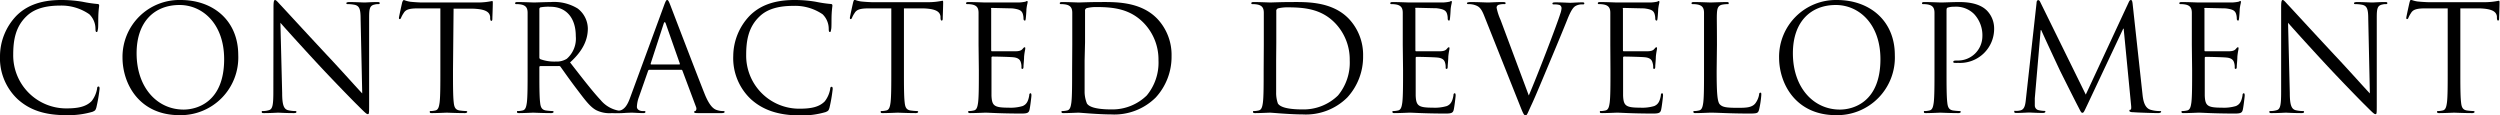 <svg xmlns="http://www.w3.org/2000/svg" viewBox="0 0 340.4 15.68"><title>title_en</title><g id="レイヤー_2" data-name="レイヤー 2"><g id="レイヤー_5" data-name="レイヤー 5"><path d="M2.42,13.52A7.66,7.66,0,0,1,0,7.6,8,8,0,0,1,2.24,2.14C3.44.94,5.26,0,8.34,0a17.14,17.14,0,0,1,2.9.24,17.37,17.37,0,0,0,2,.3c.22,0,.26.1.26.22s-.06.4-.1,1.12,0,1.76-.06,2.06-.06.42-.18.42S13,4.22,13,3.94a2.77,2.77,0,0,0-.84-2A6.66,6.66,0,0,0,8.2.76c-2.66,0-3.9.78-4.6,1.46C2.14,3.62,1.8,5.4,1.8,7.44A7.22,7.22,0,0,0,9,14.76c1.5,0,2.68-.18,3.48-1a3.81,3.81,0,0,0,.74-1.68c0-.22.08-.3.2-.3s.14.14.14.3a20.74,20.74,0,0,1-.44,2.56c-.12.38-.16.42-.52.58a11.59,11.59,0,0,1-3.6.46C6,15.68,4,14.94,2.42,13.52Z"/><path d="M24.58,0c4.5,0,7.86,2.84,7.86,7.5a7.85,7.85,0,0,1-8,8.18c-5.48,0-7.76-4.26-7.76-7.86A7.74,7.74,0,0,1,24.58,0ZM25,14.92c1.8,0,5.52-1,5.52-6.86,0-4.8-2.92-7.38-6.08-7.38-3.34,0-5.84,2.2-5.84,6.58C18.6,11.92,21.4,14.92,25,14.92Z"/><path d="M38.42,12.68c0,1.64.24,2.16.78,2.32a4.39,4.39,0,0,0,1,.12c.1,0,.16,0,.16.12s-.12.16-.36.16c-1.14,0-1.94-.06-2.12-.06s-1,.06-1.92.06c-.2,0-.32,0-.32-.16s.06-.12.16-.12a2.87,2.87,0,0,0,.82-.12c.5-.14.6-.72.6-2.54L37.24,1c0-.78.06-1,.22-1s.5.44.7.64S41.44,4.2,44.52,7.5c2,2.12,4.16,4.56,4.8,5.22L49.1,2.56c0-1.3-.16-1.74-.78-1.9a5.33,5.33,0,0,0-1-.1c-.14,0-.16-.06-.16-.14s.16-.14.4-.14c.9,0,1.86.06,2.08.06s.88-.06,1.7-.06c.22,0,.36,0,.36.14s-.08.14-.22.14A1.76,1.76,0,0,0,51,.62c-.66.14-.74.58-.74,1.78l0,11.72c0,1.32,0,1.42-.18,1.42s-.4-.22-1.46-1.28c-.22-.2-3.1-3.14-5.22-5.42-2.32-2.5-4.58-5-5.22-5.74Z"/><path d="M61.68,9.6c0,1.92,0,3.5.1,4.34.06.58.18,1,.78,1.1a8.72,8.72,0,0,0,.9.08c.12,0,.16.06.16.12s-.1.16-.32.16c-1.1,0-2.36-.06-2.46-.06s-1.36.06-2,.06c-.22,0-.32,0-.32-.16s0-.12.16-.12a3.09,3.09,0,0,0,.6-.08c.4-.08.5-.52.58-1.1.1-.84.1-2.42.1-4.34V1.14l-3,0c-1.24,0-1.72.16-2,.64a3.52,3.52,0,0,0-.34.62c-.06.16-.12.2-.2.2s-.1-.06-.1-.18.4-1.92.44-2.08S54.92,0,55,0a3.73,3.73,0,0,0,.88.24c.58.06,1.34.1,1.58.1H65a9.69,9.69,0,0,0,2-.2c.1,0,.1.12.1.24,0,.6-.06,2-.06,2.2s-.06.26-.14.26-.14-.06-.16-.34l0-.22c-.08-.6-.54-1.06-2.46-1.1l-2.52,0Z"/><path d="M71.84,6.08c0-3.12,0-3.68,0-4.32s-.2-1-.86-1.14a3.74,3.74,0,0,0-.68-.06c-.08,0-.16,0-.16-.12s.1-.16.32-.16c.9,0,2.16.06,2.26.06S74.42.28,75,.28a6.16,6.16,0,0,1,3.66.88,3.5,3.5,0,0,1,1.38,2.72c0,1.48-.62,3-2.42,4.62,1.64,2.1,3,3.88,4.16,5.12a4.14,4.14,0,0,0,2.44,1.44,4.8,4.8,0,0,0,.78.06c.1,0,.18.06.18.12s-.12.16-.48.16H83.32A4.07,4.07,0,0,1,81.18,15c-.86-.46-1.56-1.44-2.7-2.94-.84-1.1-1.78-2.44-2.18-3A.32.32,0,0,0,76,9L73.58,9c-.1,0-.14.06-.14.16V9.6c0,1.92,0,3.5.1,4.34.06.58.18,1,.78,1.1a8.72,8.72,0,0,0,.9.08c.12,0,.16.06.16.12s-.1.16-.32.16c-1.1,0-2.36-.06-2.46-.06s-1.28.06-1.88.06c-.22,0-.32,0-.32-.16s0-.12.16-.12a3.09,3.09,0,0,0,.6-.08c.4-.08.5-.52.58-1.1.1-.84.1-2.42.1-4.34Zm1.6,1.74a.26.26,0,0,0,.14.24,5.51,5.51,0,0,0,2.1.32A2.59,2.59,0,0,0,77.18,8,3.65,3.65,0,0,0,78.4,4.92c0-2.5-1.32-4-3.46-4A6,6,0,0,0,73.6,1a.24.24,0,0,0-.16.24Z"/><path d="M90.4.78c.24-.66.32-.78.44-.78s.2.1.44.72,3.44,9,4.66,12.06c.72,1.78,1.3,2.1,1.72,2.22a2.58,2.58,0,0,0,.8.12c.12,0,.2,0,.2.12s-.18.16-.4.16-1.76,0-3.14,0c-.38,0-.6,0-.6-.14s.06-.12.14-.14.24-.22.12-.54L92.92,9.62a.17.17,0,0,0-.18-.12h-4.3a.21.21,0,0,0-.2.16L87,13.2a4.22,4.22,0,0,0-.28,1.34c0,.4.42.58.76.58h.2c.14,0,.2,0,.2.12s-.12.16-.3.16c-.48,0-1.34-.06-1.56-.06s-1.32.06-2.26.06c-.26,0-.38,0-.38-.16s.08-.12.18-.12l.58,0c.92-.12,1.32-.88,1.68-1.88Zm2.08,8c.1,0,.1-.06.08-.14l-1.9-5.4q-.15-.45-.3,0L88.6,8.64c0,.1,0,.14.06.14Z"/><path d="M102.26,13.52A7.66,7.66,0,0,1,99.84,7.6a8,8,0,0,1,2.24-5.46c1.2-1.2,3-2.14,6.1-2.14a17.14,17.14,0,0,1,2.9.24,17.37,17.37,0,0,0,2,.3c.22,0,.26.1.26.22s-.06.4-.1,1.12,0,1.76-.06,2.06-.06.42-.18.42-.16-.14-.16-.42a2.77,2.77,0,0,0-.84-2,6.66,6.66,0,0,0-4-1.14c-2.66,0-3.9.78-4.6,1.46-1.46,1.4-1.8,3.18-1.8,5.22a7.22,7.22,0,0,0,7.22,7.32c1.5,0,2.68-.18,3.48-1a3.81,3.81,0,0,0,.74-1.68c0-.22.08-.3.2-.3s.14.14.14.3a20.74,20.74,0,0,1-.44,2.56c-.12.38-.16.42-.52.58a11.59,11.59,0,0,1-3.6.46C105.86,15.68,103.84,14.94,102.26,13.52Z"/><path d="M123.08,9.6c0,1.92,0,3.5.1,4.34.06.58.18,1,.78,1.1a8.72,8.72,0,0,0,.9.08c.12,0,.16.06.16.12s-.1.16-.32.16c-1.1,0-2.36-.06-2.46-.06s-1.36.06-2,.06c-.22,0-.32,0-.32-.16s0-.12.16-.12a3.09,3.09,0,0,0,.6-.08c.4-.08.5-.52.58-1.1.1-.84.1-2.42.1-4.34V1.14l-3,0c-1.24,0-1.72.16-2,.64a3.52,3.52,0,0,0-.34.62c-.06.16-.12.2-.2.2s-.1-.06-.1-.18.4-1.92.44-2.08.12-.38.2-.38a3.73,3.73,0,0,0,.88.24c.58.06,1.34.1,1.58.1h7.5a9.69,9.69,0,0,0,2-.2c.1,0,.1.12.1.24,0,.6-.06,2-.06,2.2s-.06.26-.14.26-.14-.06-.16-.34l0-.22c-.08-.6-.54-1.06-2.46-1.1l-2.52,0Z"/><path d="M133.24,6.08c0-3.12,0-3.68,0-4.32s-.2-1-.86-1.14a3.74,3.74,0,0,0-.68-.06c-.08,0-.16,0-.16-.12s.1-.16.32-.16c.9,0,2.16.06,2.26.06s4.12,0,4.58,0a5.33,5.33,0,0,0,.86-.1c.1,0,.18-.1.28-.1s.08.08.08.18-.1.38-.16.94c0,.2-.06,1.08-.1,1.32s-.06.22-.14.22-.16-.1-.16-.26a2.15,2.15,0,0,0-.12-.72c-.14-.32-.34-.56-1.42-.68-.34,0-2.52-.06-2.74-.06s-.12.06-.12.2V6.78c0,.14,0,.2.12.2.26,0,2.72,0,3.18,0s.76-.08.94-.28.22-.26.3-.26.1,0,.1.16-.1.46-.16,1.12c0,.4-.08,1.14-.08,1.28s0,.38-.14.38-.14-.08-.14-.18A2,2,0,0,0,139,8.5c-.08-.28-.26-.62-1-.7-.54-.06-2.52-.1-2.86-.1a.13.13,0,0,0-.14.14V9.6c0,.68,0,3,0,3.42.06,1.38.36,1.64,2.32,1.64a5.74,5.74,0,0,0,1.92-.22c.52-.22.76-.62.9-1.44,0-.22.08-.3.18-.3s.12.16.12.3-.16,1.52-.26,1.94-.3.52-1.08.52c-3,0-4.36-.12-4.94-.12-.1,0-1.36.06-2,.06-.22,0-.32,0-.32-.16s0-.12.16-.12a3.09,3.09,0,0,0,.6-.08c.4-.08.5-.52.58-1.1.1-.84.1-2.42.1-4.34Z"/><path d="M146,6.08c0-3.12,0-3.68,0-4.32s-.2-1-.86-1.14a3.74,3.74,0,0,0-.68-.06c-.08,0-.16,0-.16-.12s.1-.16.32-.16c.9,0,2.16.06,2.26.06s1.5-.06,2.7-.06c2,0,5.64-.18,8,2.28a7.15,7.15,0,0,1,1.94,5.08,8.18,8.18,0,0,1-2.16,5.64,8,8,0,0,1-6.06,2.3c-1.72,0-4.24-.24-4.44-.24s-1.36.06-2,.06c-.22,0-.32,0-.32-.16s0-.12.16-.12a3.09,3.09,0,0,0,.6-.08c.4-.08.5-.52.58-1.1.1-.84.1-2.42.1-4.34Zm1.68,2.16c0,2.12,0,4,0,4.34A4.37,4.37,0,0,0,148,14.1c.26.38,1,.8,3.4.8A6.71,6.71,0,0,0,156.14,13a7,7,0,0,0,1.6-4.78,7.15,7.15,0,0,0-1.92-5c-1.88-2-4.16-2.26-6.54-2.26a5.34,5.34,0,0,0-1.3.14.36.36,0,0,0-.24.4c0,.68,0,2.72,0,4.26Z"/><path d="M172.08,6.08c0-3.12,0-3.68,0-4.32s-.2-1-.86-1.14a3.74,3.74,0,0,0-.68-.06c-.08,0-.16,0-.16-.12s.1-.16.32-.16c.9,0,2.16.06,2.26.06s1.5-.06,2.7-.06c2,0,5.64-.18,8,2.28a7.15,7.15,0,0,1,1.94,5.08,8.18,8.18,0,0,1-2.16,5.64,8,8,0,0,1-6.06,2.3c-1.72,0-4.24-.24-4.44-.24s-1.36.06-2,.06c-.22,0-.32,0-.32-.16s0-.12.16-.12a3.09,3.09,0,0,0,.6-.08c.4-.08.5-.52.58-1.1.1-.84.1-2.42.1-4.34Zm1.68,2.16c0,2.12,0,4,0,4.34A4.37,4.37,0,0,0,174,14.1c.26.38,1,.8,3.4.8A6.71,6.71,0,0,0,182.18,13a7,7,0,0,0,1.6-4.78,7.15,7.15,0,0,0-1.92-5C180,1.24,177.7,1,175.32,1a5.34,5.34,0,0,0-1.3.14.36.36,0,0,0-.24.4c0,.68,0,2.72,0,4.26Z"/><path d="M191,6.08c0-3.12,0-3.68,0-4.32s-.2-1-.86-1.14a3.74,3.74,0,0,0-.68-.06c-.08,0-.16,0-.16-.12s.1-.16.32-.16c.9,0,2.16.06,2.26.06s4.12,0,4.58,0a5.33,5.33,0,0,0,.86-.1c.1,0,.18-.1.28-.1s.08.08.08.18-.1.38-.16.94c0,.2-.06,1.08-.1,1.32s-.06.22-.14.22-.16-.1-.16-.26A2.15,2.15,0,0,0,197,1.8c-.14-.32-.34-.56-1.42-.68-.34,0-2.52-.06-2.74-.06s-.12.06-.12.2V6.78c0,.14,0,.2.12.2.26,0,2.72,0,3.18,0s.76-.08.94-.28.22-.26.3-.26.1,0,.1.16-.1.46-.16,1.12c0,.4-.08,1.14-.08,1.28s0,.38-.14.38-.14-.08-.14-.18a2,2,0,0,0-.08-.66c-.08-.28-.26-.62-1-.7-.54-.06-2.52-.1-2.86-.1a.13.13,0,0,0-.14.14V9.6c0,.68,0,3,0,3.42.06,1.38.36,1.64,2.32,1.64a5.74,5.74,0,0,0,1.92-.22c.52-.22.76-.62.9-1.44,0-.22.08-.3.18-.3s.12.16.12.3-.16,1.52-.26,1.94-.3.52-1.08.52c-3,0-4.36-.12-4.94-.12-.1,0-1.36.06-2,.06-.22,0-.32,0-.32-.16s0-.12.16-.12a3.09,3.09,0,0,0,.6-.08c.4-.08.5-.52.58-1.1.1-.84.1-2.42.1-4.34Z"/><path d="M208.16,13c1.16-2.68,3.84-9.66,4.28-11.1a2.88,2.88,0,0,0,.18-.76.49.49,0,0,0-.26-.46,2.53,2.53,0,0,0-.76-.08c-.12,0-.22,0-.22-.12s.12-.16.44-.16c.8,0,1.72.06,2,.06s1-.06,1.56-.06c.22,0,.34,0,.34.14s-.08.14-.24.14a1.81,1.81,0,0,0-1,.24c-.26.18-.56.52-1.1,1.88-.22.56-1.22,3-2.24,5.42-1.22,2.92-2.12,5.08-2.58,6.06-.56,1.2-.64,1.52-.84,1.52s-.34-.28-.72-1.24L202.1,2.18c-.44-1.12-.74-1.34-1.44-1.54a3.11,3.11,0,0,0-.76-.08c-.12,0-.16-.06-.16-.14s.2-.14.52-.14c1,0,2.1.06,2.34.06s1.1-.06,1.86-.06c.36,0,.54,0,.54.14s-.06.14-.2.14a2.33,2.33,0,0,0-.76.1.4.4,0,0,0-.26.4,7.67,7.67,0,0,0,.54,1.66Z"/><path d="M219.26,6.08c0-3.12,0-3.68,0-4.32s-.2-1-.86-1.14a3.74,3.74,0,0,0-.68-.06c-.08,0-.16,0-.16-.12s.1-.16.32-.16c.9,0,2.16.06,2.26.06s4.12,0,4.58,0a5.33,5.33,0,0,0,.86-.1c.1,0,.18-.1.28-.1s.08.08.08.18-.1.38-.16.94c0,.2-.06,1.08-.1,1.32s-.06.22-.14.22-.16-.1-.16-.26a2.15,2.15,0,0,0-.12-.72c-.14-.32-.34-.56-1.42-.68-.34,0-2.52-.06-2.74-.06s-.12.06-.12.2V6.78c0,.14,0,.2.12.2.26,0,2.72,0,3.18,0s.76-.08.94-.28.22-.26.3-.26.1,0,.1.16-.1.46-.16,1.12c0,.4-.08,1.14-.08,1.28s0,.38-.14.38-.14-.08-.14-.18A2,2,0,0,0,225,8.5c-.08-.28-.26-.62-1-.7-.54-.06-2.52-.1-2.86-.1a.13.13,0,0,0-.14.14V9.6c0,.68,0,3,0,3.42.06,1.38.36,1.64,2.32,1.64a5.74,5.74,0,0,0,1.92-.22c.52-.22.76-.62.9-1.44,0-.22.08-.3.18-.3s.12.16.12.3-.16,1.52-.26,1.94-.3.52-1.08.52c-3,0-4.36-.12-4.94-.12-.1,0-1.36.06-2,.06-.22,0-.32,0-.32-.16s0-.12.16-.12a3.09,3.09,0,0,0,.6-.08c.4-.08.5-.52.58-1.1.1-.84.1-2.42.1-4.34Z"/><path d="M233.74,9.64c0,2.94.08,4.22.44,4.58s.84.46,2.4.46c1.06,0,1.94,0,2.42-.6a2.79,2.79,0,0,0,.52-1.2c0-.16.06-.26.18-.26s.12.08.12.3a12.77,12.77,0,0,1-.3,2c-.14.46-.2.54-1.26.54-2.88,0-4.2-.12-5.36-.12-.18,0-1.36.06-2,.06-.22,0-.32,0-.32-.16s0-.12.16-.12a3.09,3.09,0,0,0,.6-.08c.4-.08.5-.52.58-1.1.1-.84.1-2.42.1-4.34V6.08c0-3.12,0-3.68,0-4.32s-.2-1-.86-1.14a3.74,3.74,0,0,0-.68-.06c-.08,0-.16,0-.16-.12s.1-.16.32-.16c.9,0,2.16.06,2.26.06s1.56-.06,2.16-.06c.22,0,.32,0,.32.16s-.08.12-.16.12a4.7,4.7,0,0,0-.66.06c-.58.1-.74.44-.78,1.14s0,1.2,0,4.32Z"/><path d="M250.1,0C254.6,0,258,2.84,258,7.5a7.85,7.85,0,0,1-8,8.18c-5.48,0-7.76-4.26-7.76-7.86A7.74,7.74,0,0,1,250.1,0Zm.42,14.92c1.8,0,5.52-1,5.52-6.86,0-4.8-2.92-7.38-6.08-7.38-3.34,0-5.84,2.2-5.84,6.58C244.12,11.92,246.92,14.92,250.52,14.92Z"/><path d="M263.4,6.08c0-3.12,0-3.68,0-4.32s-.2-1-.86-1.14a3.74,3.74,0,0,0-.68-.06c-.08,0-.16,0-.16-.12s.1-.16.32-.16c.9,0,2.1.06,2.26.06.44,0,1.6-.06,2.52-.06,2.5,0,3.4.84,3.72,1.14a3.47,3.47,0,0,1,1,2.38,4.64,4.64,0,0,1-4.92,4.76,3,3,0,0,1-.42,0c-.1,0-.22,0-.22-.14s.12-.18.54-.18A3.32,3.32,0,0,0,269.92,5a4.24,4.24,0,0,0-1.12-3.08,3.47,3.47,0,0,0-2.74-1,2.46,2.46,0,0,0-.86.12c-.12,0-.16.18-.16.38V9.6c0,1.92,0,3.5.1,4.34.06.58.18,1,.78,1.1a8.72,8.72,0,0,0,.9.08c.12,0,.16.06.16.12s-.1.16-.32.16c-1.1,0-2.36-.06-2.46-.06s-1.32.06-1.92.06c-.22,0-.32,0-.32-.16s0-.12.16-.12a3.09,3.09,0,0,0,.6-.08c.4-.08.5-.52.58-1.1.1-.84.1-2.42.1-4.34Z"/><path d="M291.72,12.82c.08.72.22,1.84,1.08,2.12a4.34,4.34,0,0,0,1.3.18c.1,0,.16,0,.16.1s-.18.18-.42.18c-.44,0-2.6-.06-3.34-.12-.46,0-.56-.1-.56-.2s0-.12.14-.14.12-.36.08-.72l-1-10.32h-.06l-4.9,10.4c-.42.88-.48,1.06-.66,1.06s-.24-.2-.62-.92c-.52-1-2.24-4.44-2.34-4.64-.18-.36-2.42-5.16-2.64-5.7h-.08l-.8,9.28c0,.32,0,.68,0,1a.64.64,0,0,0,.52.62,3.69,3.69,0,0,0,.76.1c.08,0,.16,0,.16.1s-.12.18-.36.18c-.74,0-1.7-.06-1.86-.06s-1.14.06-1.68.06c-.2,0-.34,0-.34-.18s.1-.1.2-.1a2.57,2.57,0,0,0,.6-.06c.66-.12.72-.9.8-1.66l1.44-13c0-.22.1-.36.22-.36s.2.08.3.3L284,12.88,289.84.32c.08-.18.16-.32.3-.32s.2.16.24.54Z"/><path d="M298.44,6.08c0-3.12,0-3.68,0-4.32s-.2-1-.86-1.14a3.74,3.74,0,0,0-.68-.06c-.08,0-.16,0-.16-.12s.1-.16.32-.16c.9,0,2.16.06,2.26.06s4.12,0,4.58,0a5.33,5.33,0,0,0,.86-.1c.1,0,.18-.1.28-.1s.08.08.08.18-.1.38-.16.94c0,.2-.06,1.08-.1,1.32s-.06.22-.14.22-.16-.1-.16-.26a2.15,2.15,0,0,0-.12-.72c-.14-.32-.34-.56-1.42-.68-.34,0-2.52-.06-2.74-.06s-.12.06-.12.2V6.78c0,.14,0,.2.12.2.26,0,2.72,0,3.18,0s.76-.08.94-.28.22-.26.3-.26.1,0,.1.16-.1.46-.16,1.12c0,.4-.08,1.14-.08,1.28s0,.38-.14.38-.14-.08-.14-.18a2,2,0,0,0-.08-.66c-.08-.28-.26-.62-1-.7-.54-.06-2.52-.1-2.86-.1a.13.13,0,0,0-.14.14V9.6c0,.68,0,3,0,3.42.06,1.38.36,1.64,2.32,1.64a5.74,5.74,0,0,0,1.92-.22c.52-.22.76-.62.9-1.44,0-.22.08-.3.18-.3s.12.16.12.3-.16,1.52-.26,1.94-.3.52-1.08.52c-3,0-4.36-.12-4.94-.12-.1,0-1.36.06-2,.06-.22,0-.32,0-.32-.16s0-.12.16-.12a3.09,3.09,0,0,0,.6-.08c.4-.08.5-.52.58-1.1.1-.84.1-2.42.1-4.34Z"/><path d="M311.78,12.68c0,1.64.24,2.16.78,2.32a4.39,4.39,0,0,0,1,.12c.1,0,.16,0,.16.12s-.12.16-.36.16c-1.14,0-1.94-.06-2.12-.06s-1,.06-1.92.06c-.2,0-.32,0-.32-.16s.06-.12.16-.12A2.87,2.87,0,0,0,310,15c.5-.14.6-.72.6-2.54L310.6,1c0-.78.06-1,.22-1s.5.44.7.64,3.28,3.56,6.36,6.86c2,2.12,4.16,4.56,4.8,5.22l-.22-10.16c0-1.3-.16-1.74-.78-1.9a5.33,5.33,0,0,0-1-.1c-.14,0-.16-.06-.16-.14s.16-.14.4-.14c.9,0,1.86.06,2.08.06s.88-.06,1.7-.06c.22,0,.36,0,.36.14s-.08.14-.22.14a1.76,1.76,0,0,0-.48.06c-.66.14-.74.58-.74,1.78l0,11.72c0,1.32,0,1.42-.18,1.42s-.4-.22-1.46-1.28c-.22-.2-3.1-3.14-5.22-5.42-2.32-2.5-4.58-5-5.22-5.74Z"/><path d="M335,9.6c0,1.92,0,3.5.1,4.34.06.58.18,1,.78,1.1a8.72,8.72,0,0,0,.9.08c.12,0,.16.06.16.12s-.1.16-.32.16c-1.1,0-2.36-.06-2.46-.06s-1.36.06-2,.06c-.22,0-.32,0-.32-.16s0-.12.16-.12a3.09,3.09,0,0,0,.6-.08c.4-.08.5-.52.58-1.1.1-.84.1-2.42.1-4.34V1.14l-3,0c-1.24,0-1.72.16-2,.64a3.52,3.52,0,0,0-.34.62c-.06.16-.12.2-.2.2s-.1-.06-.1-.18.4-1.92.44-2.08.12-.38.2-.38a3.73,3.73,0,0,0,.88.24c.58.06,1.34.1,1.58.1h7.5a9.69,9.69,0,0,0,2-.2c.1,0,.1.12.1.24,0,.6-.06,2-.06,2.2s-.06.26-.14.26-.14-.06-.16-.34l0-.22c-.08-.6-.54-1.06-2.46-1.1l-2.52,0Z"/></g></g></svg>